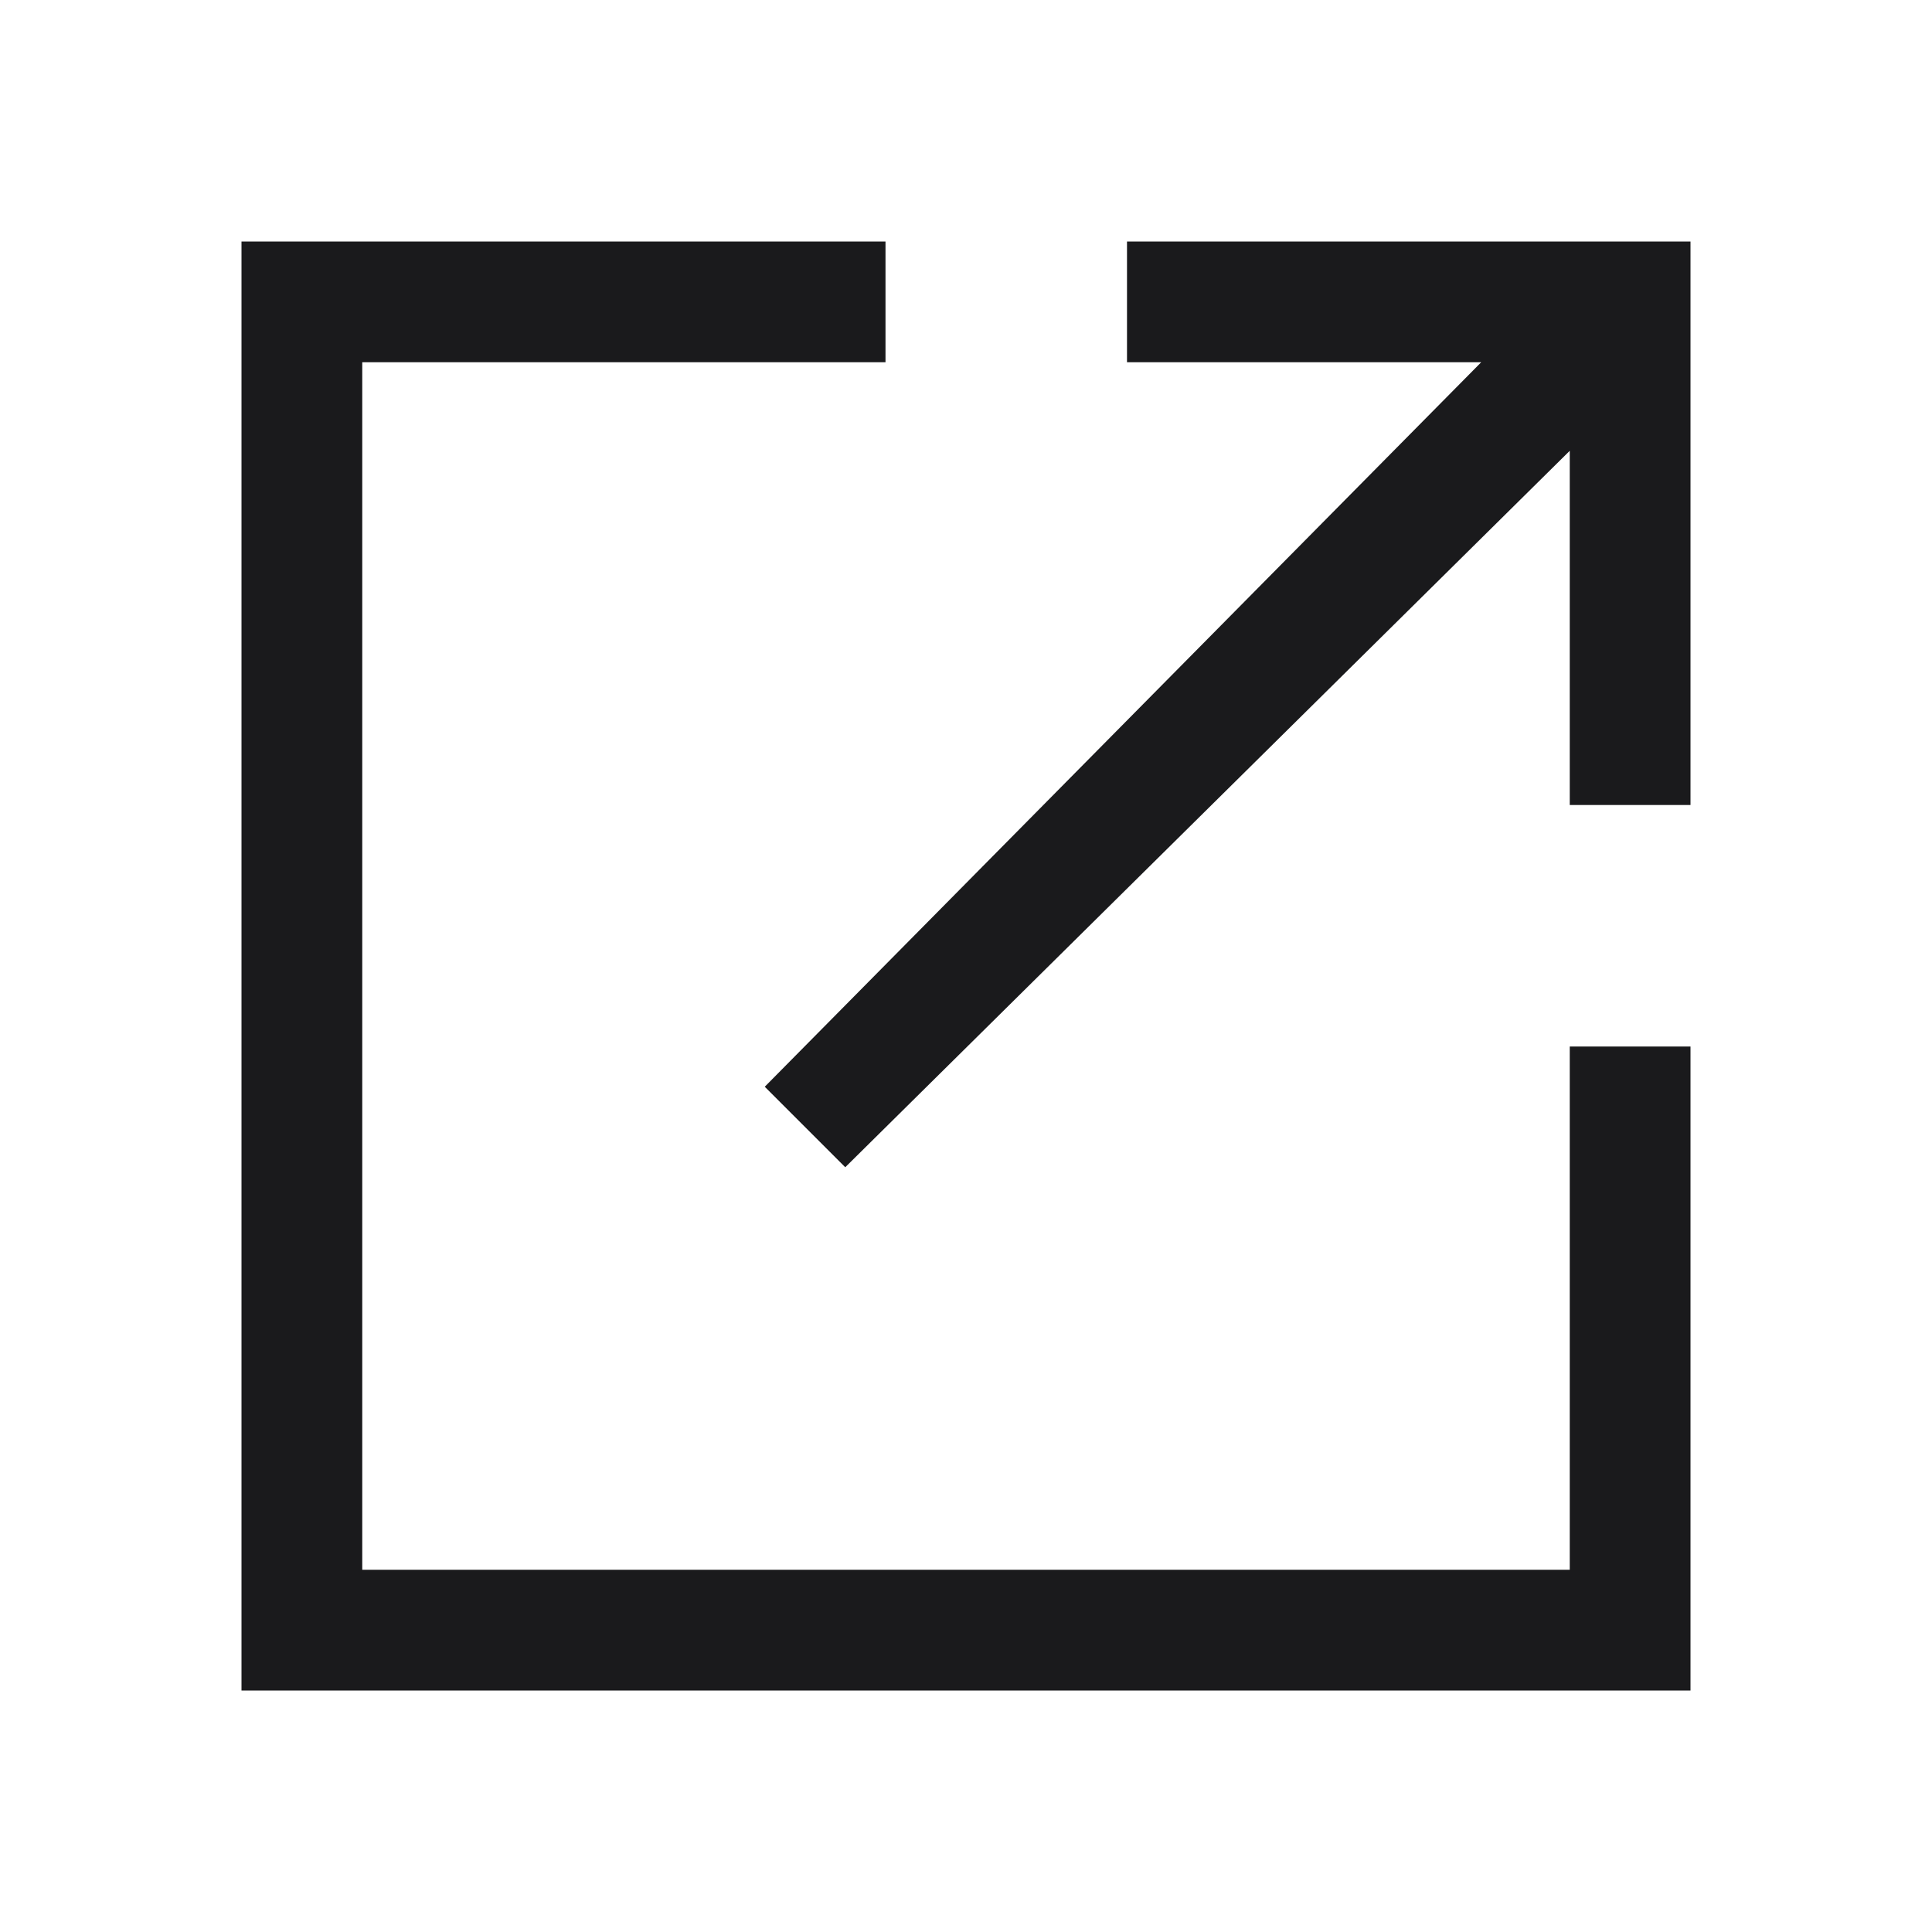 <svg xmlns="http://www.w3.org/2000/svg" xmlns:xlink="http://www.w3.org/1999/xlink" width="24" height="24" viewBox="0 0 24 24">
  <defs>
    <clipPath id="clip-path">
      <rect id="長方形_4390" data-name="長方形 4390" width="24" height="24" fill="#fff"/>
    </clipPath>
  </defs>
  <g id="new_window_line" clip-path="url(#clip-path)">
    <path id="パス_124" data-name="パス 124" d="M4.5,19.5h15V13H21v8H3V3h8V4.5H4.5ZM14,4.5V3h7v7H19.5V5.6l-9,8.9-1-1,8.9-9Z" fill="#1a1a1c" fill-rule="evenodd"/>
  </g>
</svg>
